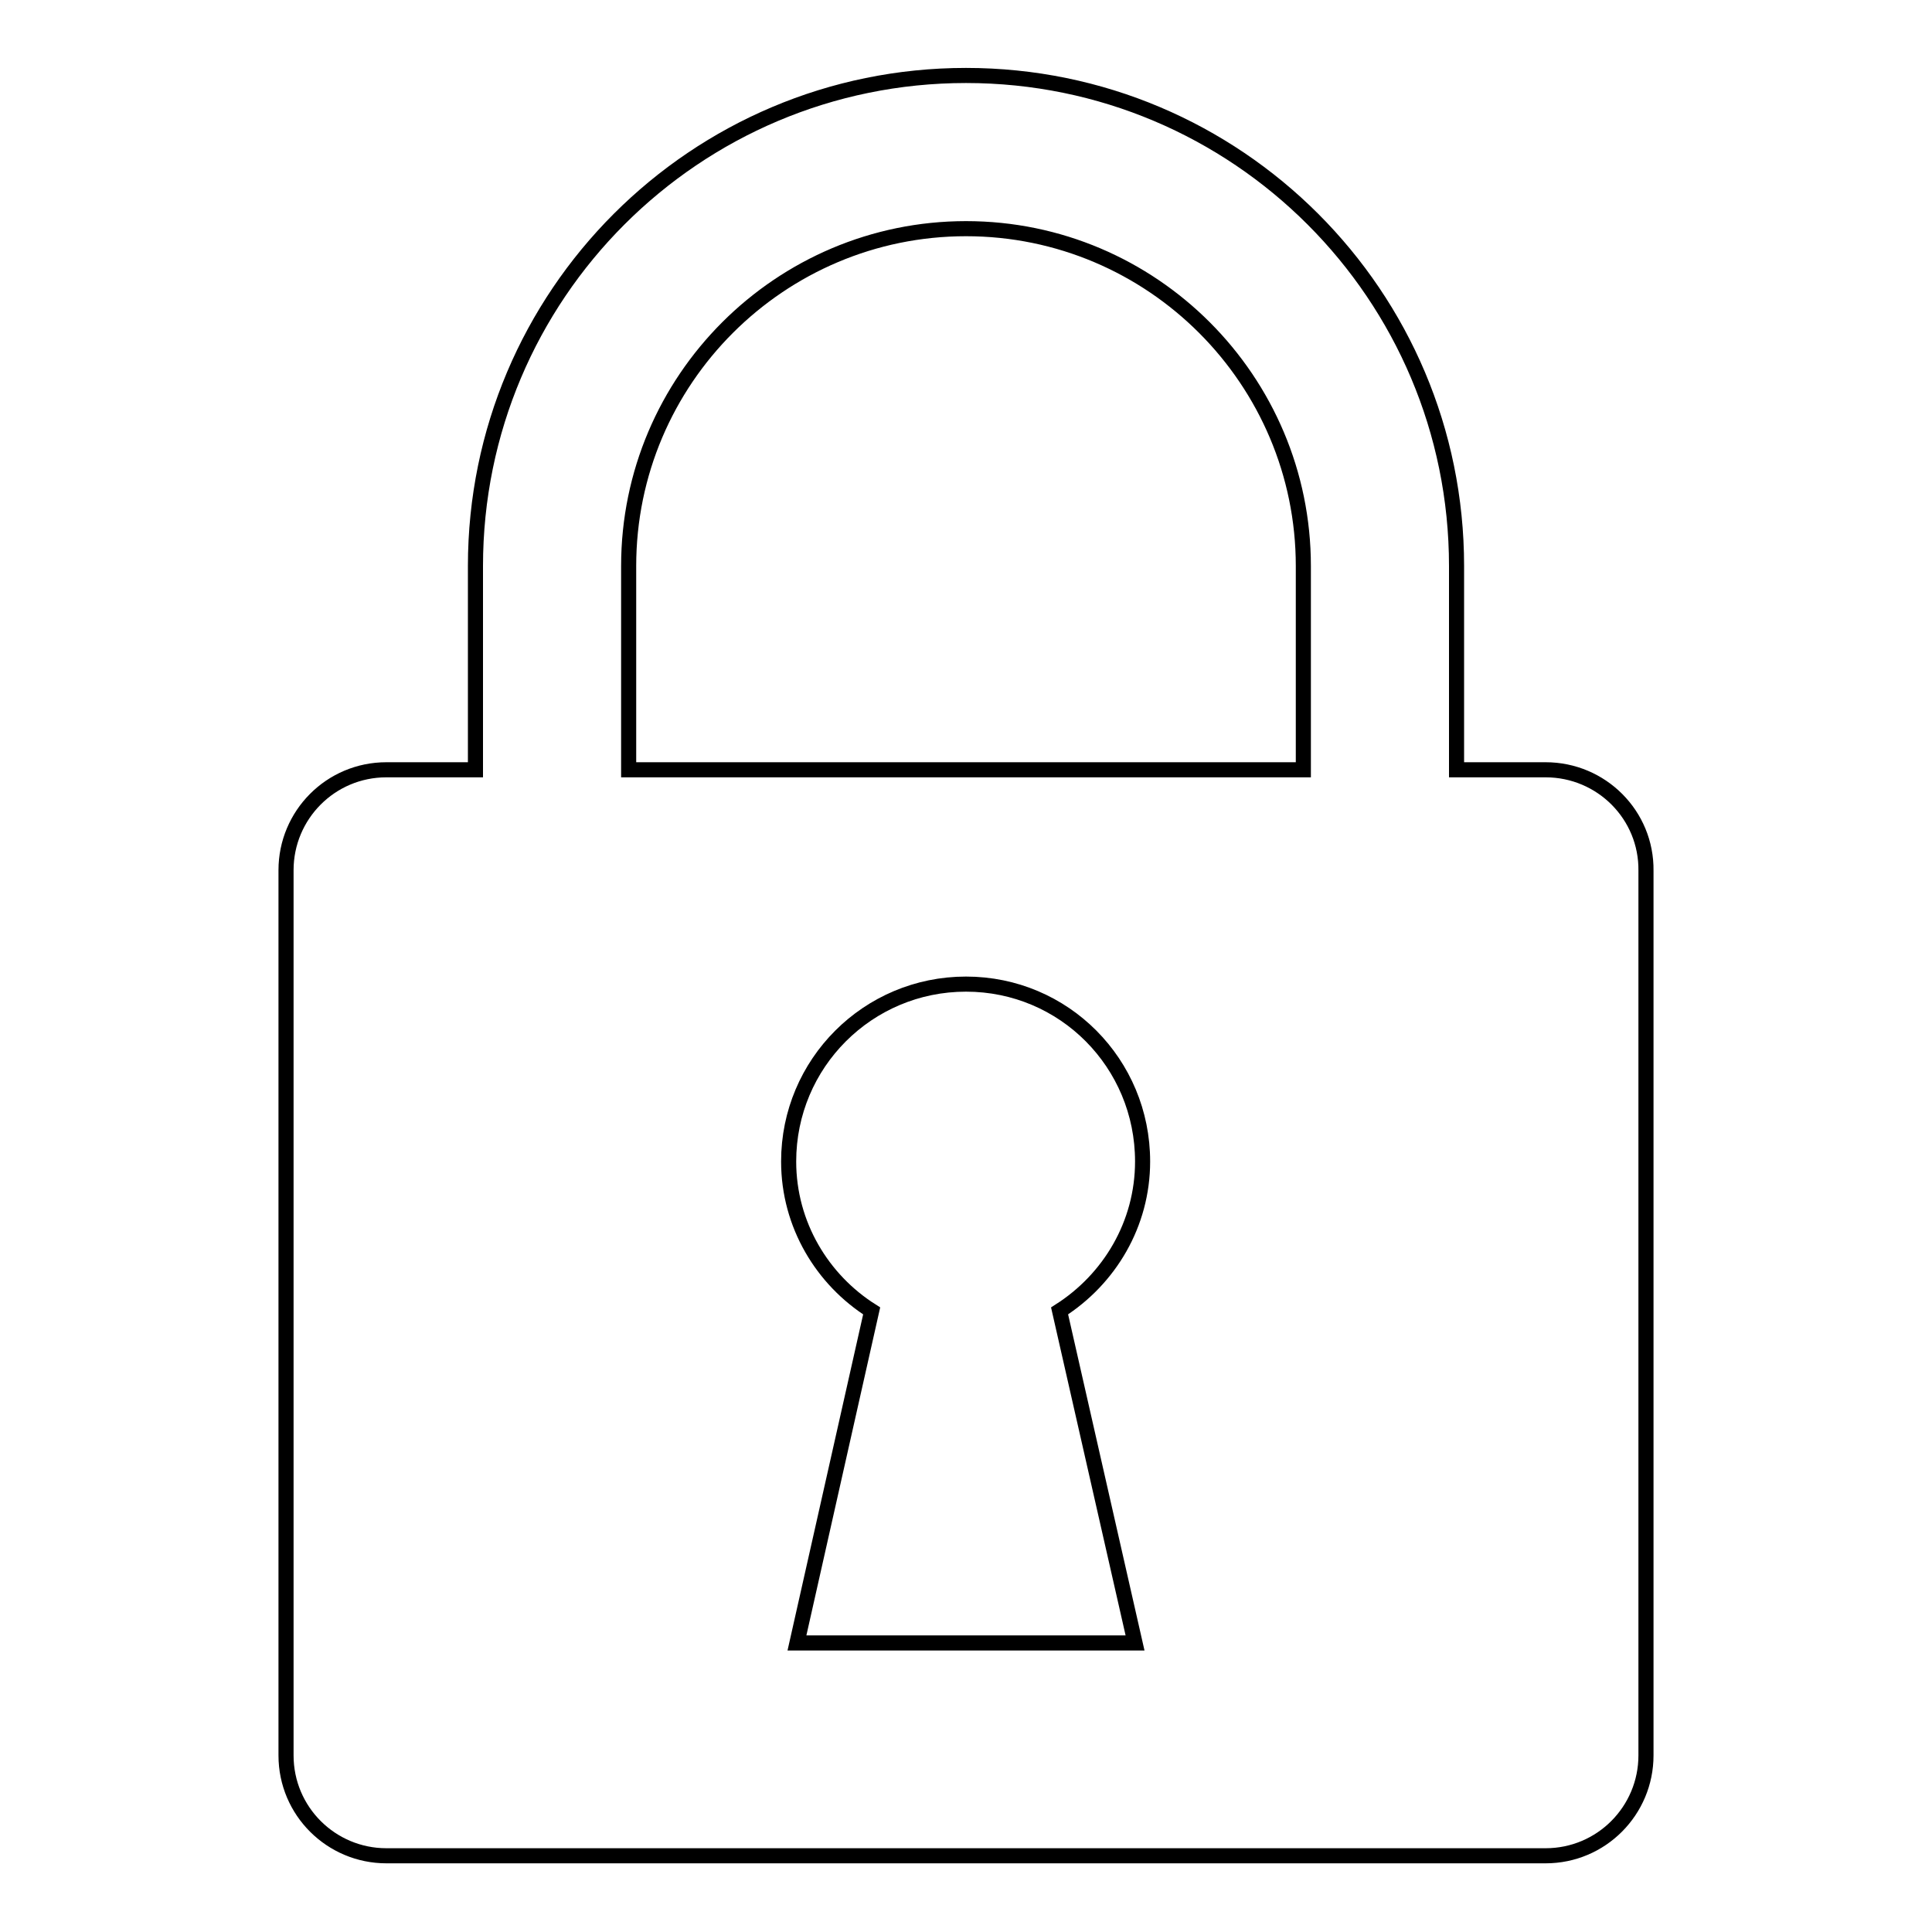<?xml version="1.0" encoding="utf-8"?>
<!-- Svg Vector Icons : http://www.onlinewebfonts.com/icon -->
<!DOCTYPE svg PUBLIC "-//W3C//DTD SVG 1.1//EN" "http://www.w3.org/Graphics/SVG/1.1/DTD/svg11.dtd">
<svg version="1.1" xmlns="http://www.w3.org/2000/svg" xmlns:xlink="http://www.w3.org/1999/xlink" x="0px" y="0px" viewBox="0 0 256 256" enable-background="new 0 0 256 256" xml:space="preserve">
<g> <path stroke-width="2" fill-opacity="0" stroke="#000000"  d="M204.8,102H193V75c0-35.9-29.1-65-65-65c-35.9,0-65,29.1-65,65v27H51.2c-7.4,0-13.3,6-13.3,13.3v117.3 c0,7.4,6,13.3,13.3,13.3h153.6c7.4,0,13.3-6,13.3-13.3V115.4C218.2,108,212.2,102,204.8,102z M83.3,75c0-24.7,20.1-44.7,44.7-44.7 c24.7,0,44.7,20.1,44.7,44.7v27H83.3V75z M150.4,217.7h-44.8l9.9-44c-6.5-4.1-11-11.4-11-19.8c0-13,10.5-23.5,23.5-23.5 c13,0,23.4,10.5,23.4,23.5c0,8.3-4.4,15.6-11,19.8L150.4,217.7z"/></g>
</svg>